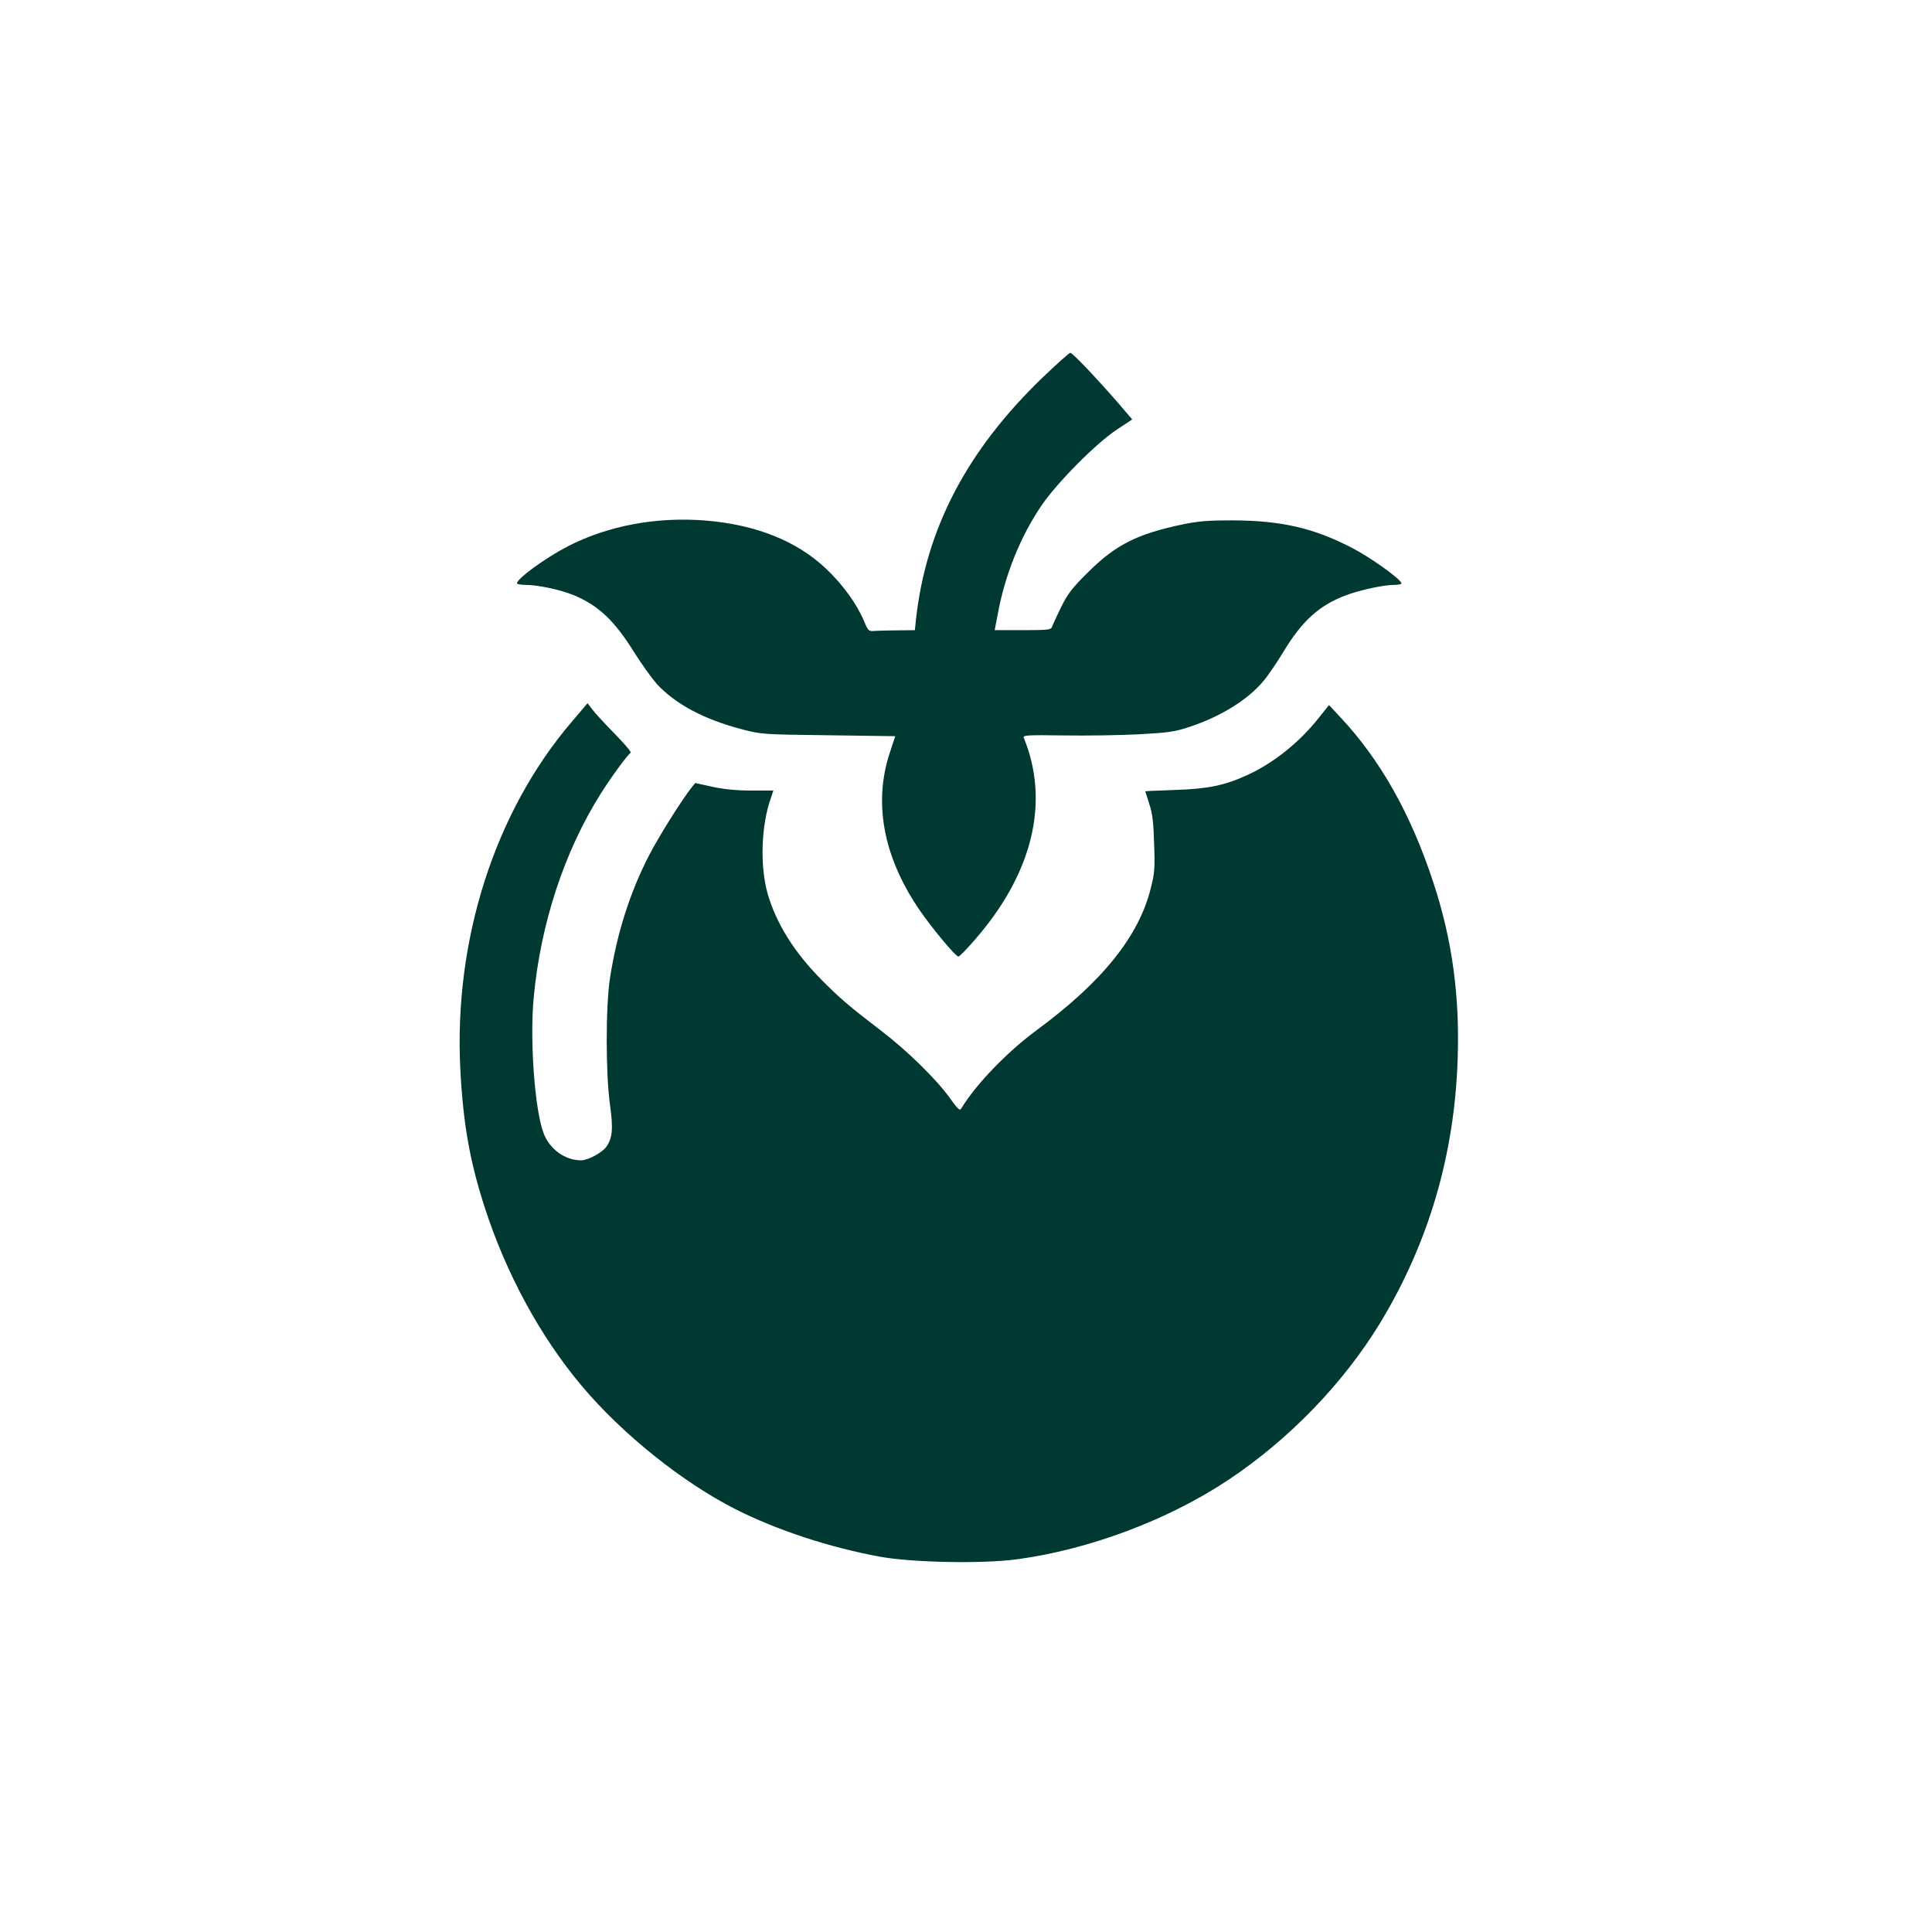 <?xml version="1.0" standalone="no"?>
<!DOCTYPE svg PUBLIC "-//W3C//DTD SVG 20010904//EN"
 "http://www.w3.org/TR/2001/REC-SVG-20010904/DTD/svg10.dtd">
<svg version="1.0" xmlns="http://www.w3.org/2000/svg"
 width="1024pt" height="1024pt" viewBox="0 0 1024 1024"
 preserveAspectRatio="xMidYMid meet">

<g transform="translate(0,1024) scale(0.1,-0.1)"
fill="#003932" stroke="none">
<path d="M5525 8238 c-399 -384 -617 -800 -670 -1280 l-6 -58 -92 -1 c-51 0
-106 -2 -123 -3 -29 -3 -33 0 -54 51 -38 91 -112 194 -203 280 -155 146 -370
232 -637 254 -260 21 -518 -27 -731 -137 -120 -62 -269 -171 -269 -196 0 -4
20 -8 44 -8 65 0 184 -25 253 -53 133 -54 220 -136 324 -304 39 -62 93 -137
120 -168 98 -106 250 -188 450 -240 102 -27 112 -28 459 -32 l355 -5 -28 -85
c-88 -263 -37 -546 147 -822 66 -99 200 -261 216 -261 5 0 44 39 86 88 307
351 400 731 260 1072 -6 13 21 15 211 12 120 -2 299 1 399 6 160 9 190 13 274
41 165 56 305 143 387 242 24 28 72 99 107 157 99 163 189 244 330 297 75 28
200 55 256 55 23 0 40 4 38 9 -8 25 -164 136 -258 185 -207 108 -379 147 -640
148 -122 0 -177 -4 -260 -21 -244 -51 -358 -109 -505 -256 -85 -84 -107 -114
-142 -185 -23 -47 -44 -93 -47 -102 -5 -16 -21 -18 -154 -18 l-150 0 15 78
c38 212 120 416 234 584 83 121 287 327 397 400 l83 55 -72 84 c-110 127 -244
269 -256 269 -6 0 -72 -59 -148 -132z"/>
<path d="M3031 6415 c-409 -478 -627 -1158 -591 -1847 15 -283 50 -482 127
-721 113 -353 296 -691 516 -952 214 -255 533 -511 817 -655 218 -110 497
-202 765 -251 171 -31 541 -38 722 -14 384 51 805 209 1123 421 322 214 610
512 805 832 257 424 395 893 411 1402 11 334 -29 628 -128 930 -120 366 -281
652 -497 882 l-57 61 -52 -65 c-105 -133 -239 -240 -379 -305 -122 -56 -208
-74 -385 -80 -87 -3 -158 -6 -158 -7 0 0 10 -30 21 -66 17 -50 23 -99 26 -210
5 -127 3 -157 -17 -235 -62 -256 -258 -499 -604 -754 -160 -118 -325 -290
-401 -416 -8 -14 -18 -4 -62 57 -73 101 -225 250 -368 359 -160 122 -215 169
-309 264 -146 147 -241 299 -287 457 -42 147 -35 364 17 509 l13 39 -117 0
c-79 0 -146 7 -207 20 l-90 20 -18 -22 c-54 -68 -173 -258 -225 -358 -102
-196 -172 -416 -209 -654 -23 -151 -23 -505 0 -671 18 -129 13 -178 -20 -224
-23 -31 -97 -71 -133 -71 -85 0 -167 59 -199 144 -47 125 -74 494 -52 721 36
388 162 773 356 1080 54 86 140 203 158 216 4 3 -34 48 -85 100 -51 52 -104
109 -118 128 l-26 34 -83 -98z"/>
</g>
</svg>
